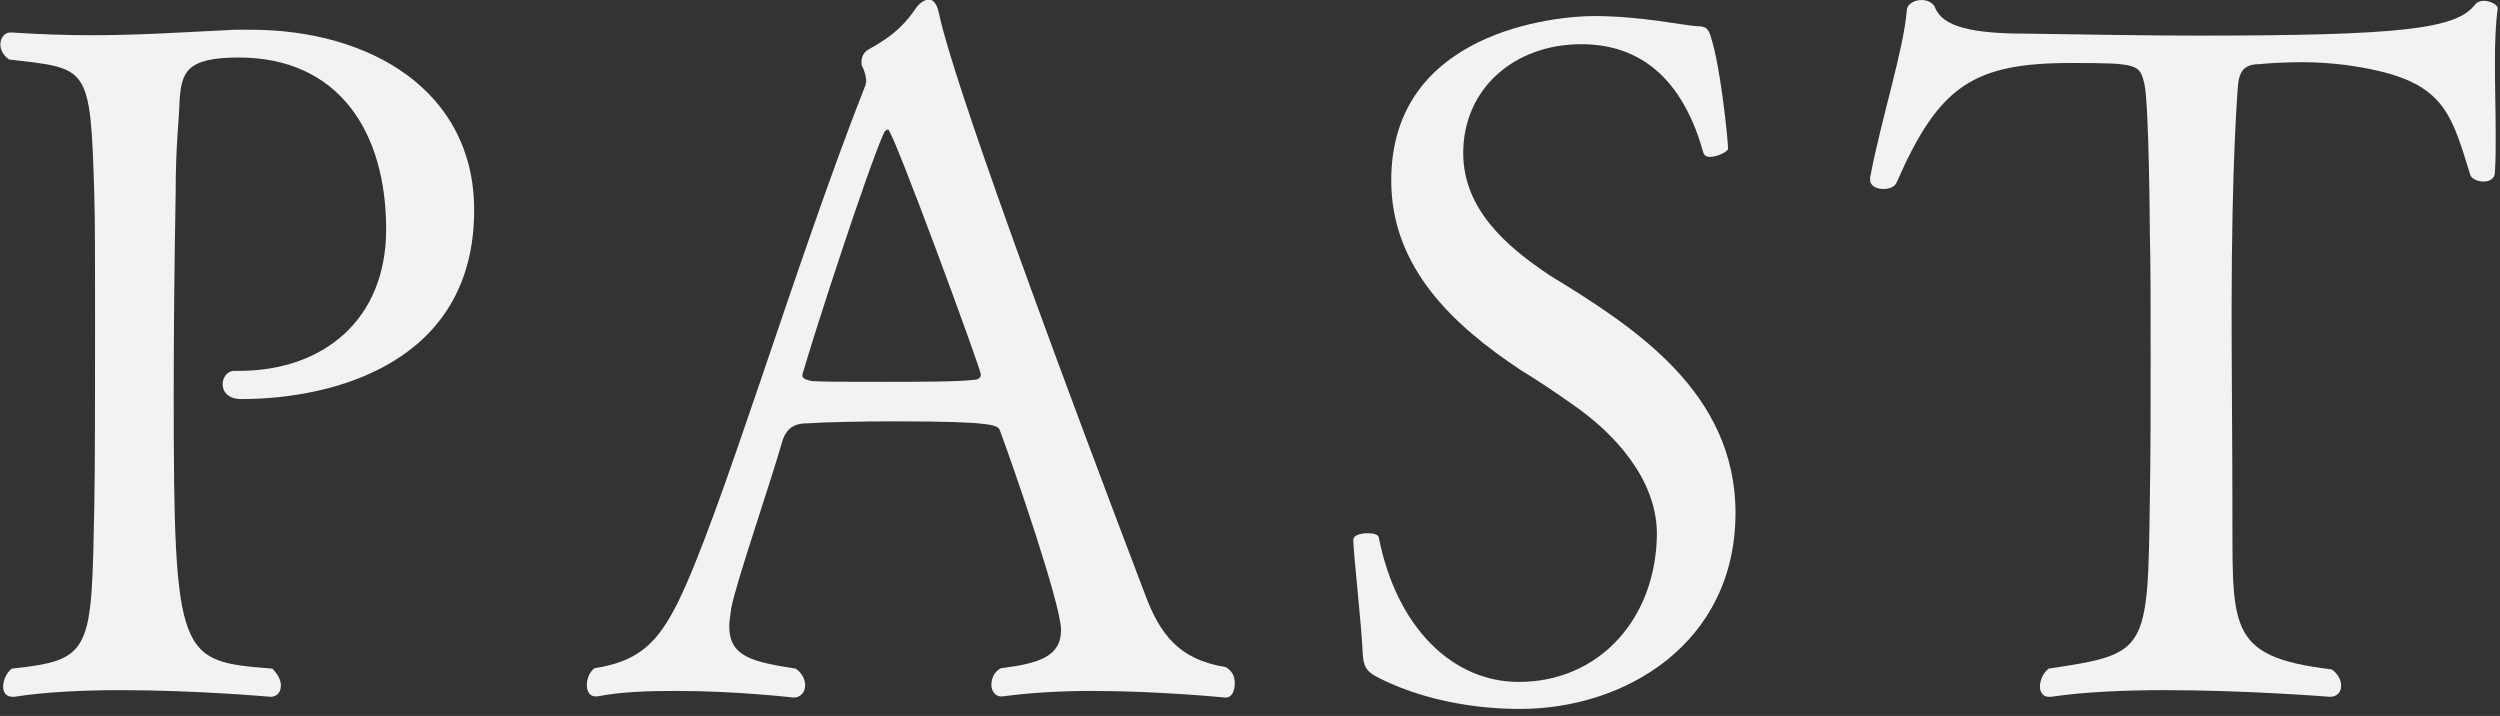 <svg enable-background="new 0 0 639 183" height="183" viewBox="0 0 639 183" width="639" xmlns="http://www.w3.org/2000/svg"><rect x="0" y="0" width="639" height="183" fill="#333333" stroke="none"/><g fill="#f2f2f2"><path d="m61.7 102c-3.4 0-4.8-1.9-4.8-3.8 0-1.7 1.2-3.4 2.9-3.4h1.2c21.6 0 37.7-13 37.7-36.2 0-25-12.2-43.9-37.7-43.9-13.4 0-14.6 3.8-15.1 11-.2 6.2-1 11.3-1 23.8-.3 16.5-.5 34.5-.5 51.1 0 68.2 1.4 68.4 25.2 70.3 1.4 1.4 2.2 2.9 2.2 4.3 0 1.7-1 2.9-2.6 2.9 0 0-19.2-1.7-38.4-1.7-9.8 0-19.7.5-27.1 1.7-.2 0-.2 0-.5 0-1.7 0-2.4-1.2-2.4-2.6s.7-3.4 2.2-4.6c20.6-2.2 20.4-4.3 21.1-41.5.2-9.4.2-29.8.2-48.2 0-13.4 0-25.7-.2-31.7-1-33.1-1.4-31.9-21.8-34.3-1.4-1-2.2-2.4-2.2-3.8 0-1.7 1-3.1 2.6-3.1h.2c7.7.5 14.4.7 20.4.7 12.2 0 22.6-.7 36.7-1.4h4.1c30.5 0 57.1 15.6 57.1 46.1 0 39.2-36.2 48.3-59.5 48.3z"/><path d="m315.6 174.7c0 1.9-.7 3.6-2.4 3.6 0 0-17-1.7-34.3-1.7-7.9 0-16.1.5-22.6 1.4-.2 0-.2 0-.5 0-1.4 0-2.4-1.4-2.4-2.9 0-1.7.7-3.4 2.4-4.3 9.6-1.2 15.4-2.9 15.4-9.8 0-6.5-12.2-41.8-15.6-50.9-.5-1.4-1.2-2.4-26.9-2.4-8.9 0-17.8.2-22.3.5-2.4 0-5.3.5-6.5 4.8-3.4 11.8-11.8 36-13 42.5-.2 1.7-.5 3.1-.5 4.6 0 7.9 6.2 9.1 17 10.8 1.7 1.2 2.4 2.9 2.4 4.3 0 1.7-1.2 3.1-2.9 3.1 0 0-14.6-1.7-30-1.7-7 0-14.2.2-20.2 1.4-.2 0-.5 0-.5 0-1.4 0-2.2-1.2-2.2-2.9 0-1.4.5-3.1 1.9-4.3 11.3-1.7 16.1-6.5 21.1-16.3 11-21.8 30.2-87.1 48.2-132.7 0-.2.2-.7.2-1 0-1.2-.5-2.9-1-3.8-.2-.2-.2-.7-.2-1.2 0-1.2.5-2.4 1.7-3.1 4.6-2.6 8.4-5 12.2-10.6 1-1.4 2.2-2.2 3.4-2.2 1 0 1.9 1 2.4 3.1 1 4.6 4.8 22.8 52.8 149 3.8 10.1 8.6 16.6 20.6 18.5 1.8 1.1 2.3 2.5 2.3 4.2zm-88.6-141.6c-.2 0-.7.2-1 .7-4.3 9.6-17.5 50.2-20.9 61.9v.3c0 1 1.7 1.2 2.4 1.4 2.6.2 9.6.2 17.3.2 9.6 0 19.9 0 24-.5 1.2 0 1.9-.5 1.9-1.4.1-1.1-22.5-62.6-23.7-62.6z"/><path d="m388.6 181.2c-3.6 0-20.9 0-36.7-8.2-2.6-1.4-3.4-2.6-3.6-6-.2-6.5-2.4-25.7-2.4-29 0-1.2 1.9-1.7 3.6-1.7 1.4 0 2.6.2 2.9 1 4.6 23.3 19 37 35.8 37 20.6 0 35.3-16.3 35.3-38.2-.2-13.7-10.8-25.4-21.8-32.9-4.1-2.9-8.4-5.8-13-8.6-17.3-11.5-33.1-26.2-33.1-48.5 0-38.2 42.2-42 51.8-42 12.2 0 22.8 2.4 26.4 2.6 2.2 0 2.9.5 3.6 3.1 2.2 6.7 4.1 24 4.3 28.1.2.7-2.6 2.2-4.6 2.2-.7 0-1.4-.2-1.7-1-4.6-16.6-14.2-27.8-31.2-27.8-17.3 0-30.2 11.5-30.2 27.8 0 14.2 10.8 23.8 22.3 31.4 21.6 13.2 47.3 29.8 47.3 60.7-.1 33.4-28.4 50-55 50z"/><path d="m637.7 16.1c0 6 .2 12.5.2 18.5 0 3.4 0 6.5-.2 9.4 0 1.7-1.4 2.4-2.9 2.4s-3.1-.7-3.4-1.7c-5.3-17.3-7.2-24.7-31.9-28.1-4.1-.5-7.7-.7-10.8-.7-4.3 0-8.2.2-11.3.5-4.3 0-5 2.6-5.3 4.8-.2 1.7-1.7 20.6-1.7 58.3 0 15.6.2 35 .2 48.2.2 32.4-2.2 40.1 25.4 43.4 1.7 1.2 2.4 2.9 2.4 4.1 0 1.7-1 2.9-2.9 2.9 0 0-21.1-1.7-42.2-1.7-10.6 0-21.1.5-29 1.7-.2 0-.5 0-.7 0-1.4 0-2.2-1.2-2.2-2.6s.7-3.4 2.2-4.6c25.4-3.8 25.4-4.1 25.9-43.4.2-11 .2-24.2.2-36.5s0-23.8-.2-31.4c0-1-.2-32.9-1.4-38.2-1.2-5-1.7-5.3-18.7-5.3-25 0-33.8 5.8-44.6 30.5-.5 1.2-1.9 1.7-3.4 1.7-1.7 0-3.4-.7-3.4-2.4 0-.2 0-.2 0-.5 2.9-15.4 8.6-32.6 9.4-43 .2-1.4 1.9-2.4 3.8-2.4 1.4 0 2.9.7 3.4 1.9 1.9 5 9.6 6.7 23.5 6.7 14.9.2 29.5.5 43.7.5 52.1 0 66-1.7 70.8-7.9.5-.7 1.4-1 2.2-1 1.7 0 3.6 1 3.6 1.9v.2c-.5 3.5-.7 8.5-.7 13.8z"/></g></svg>